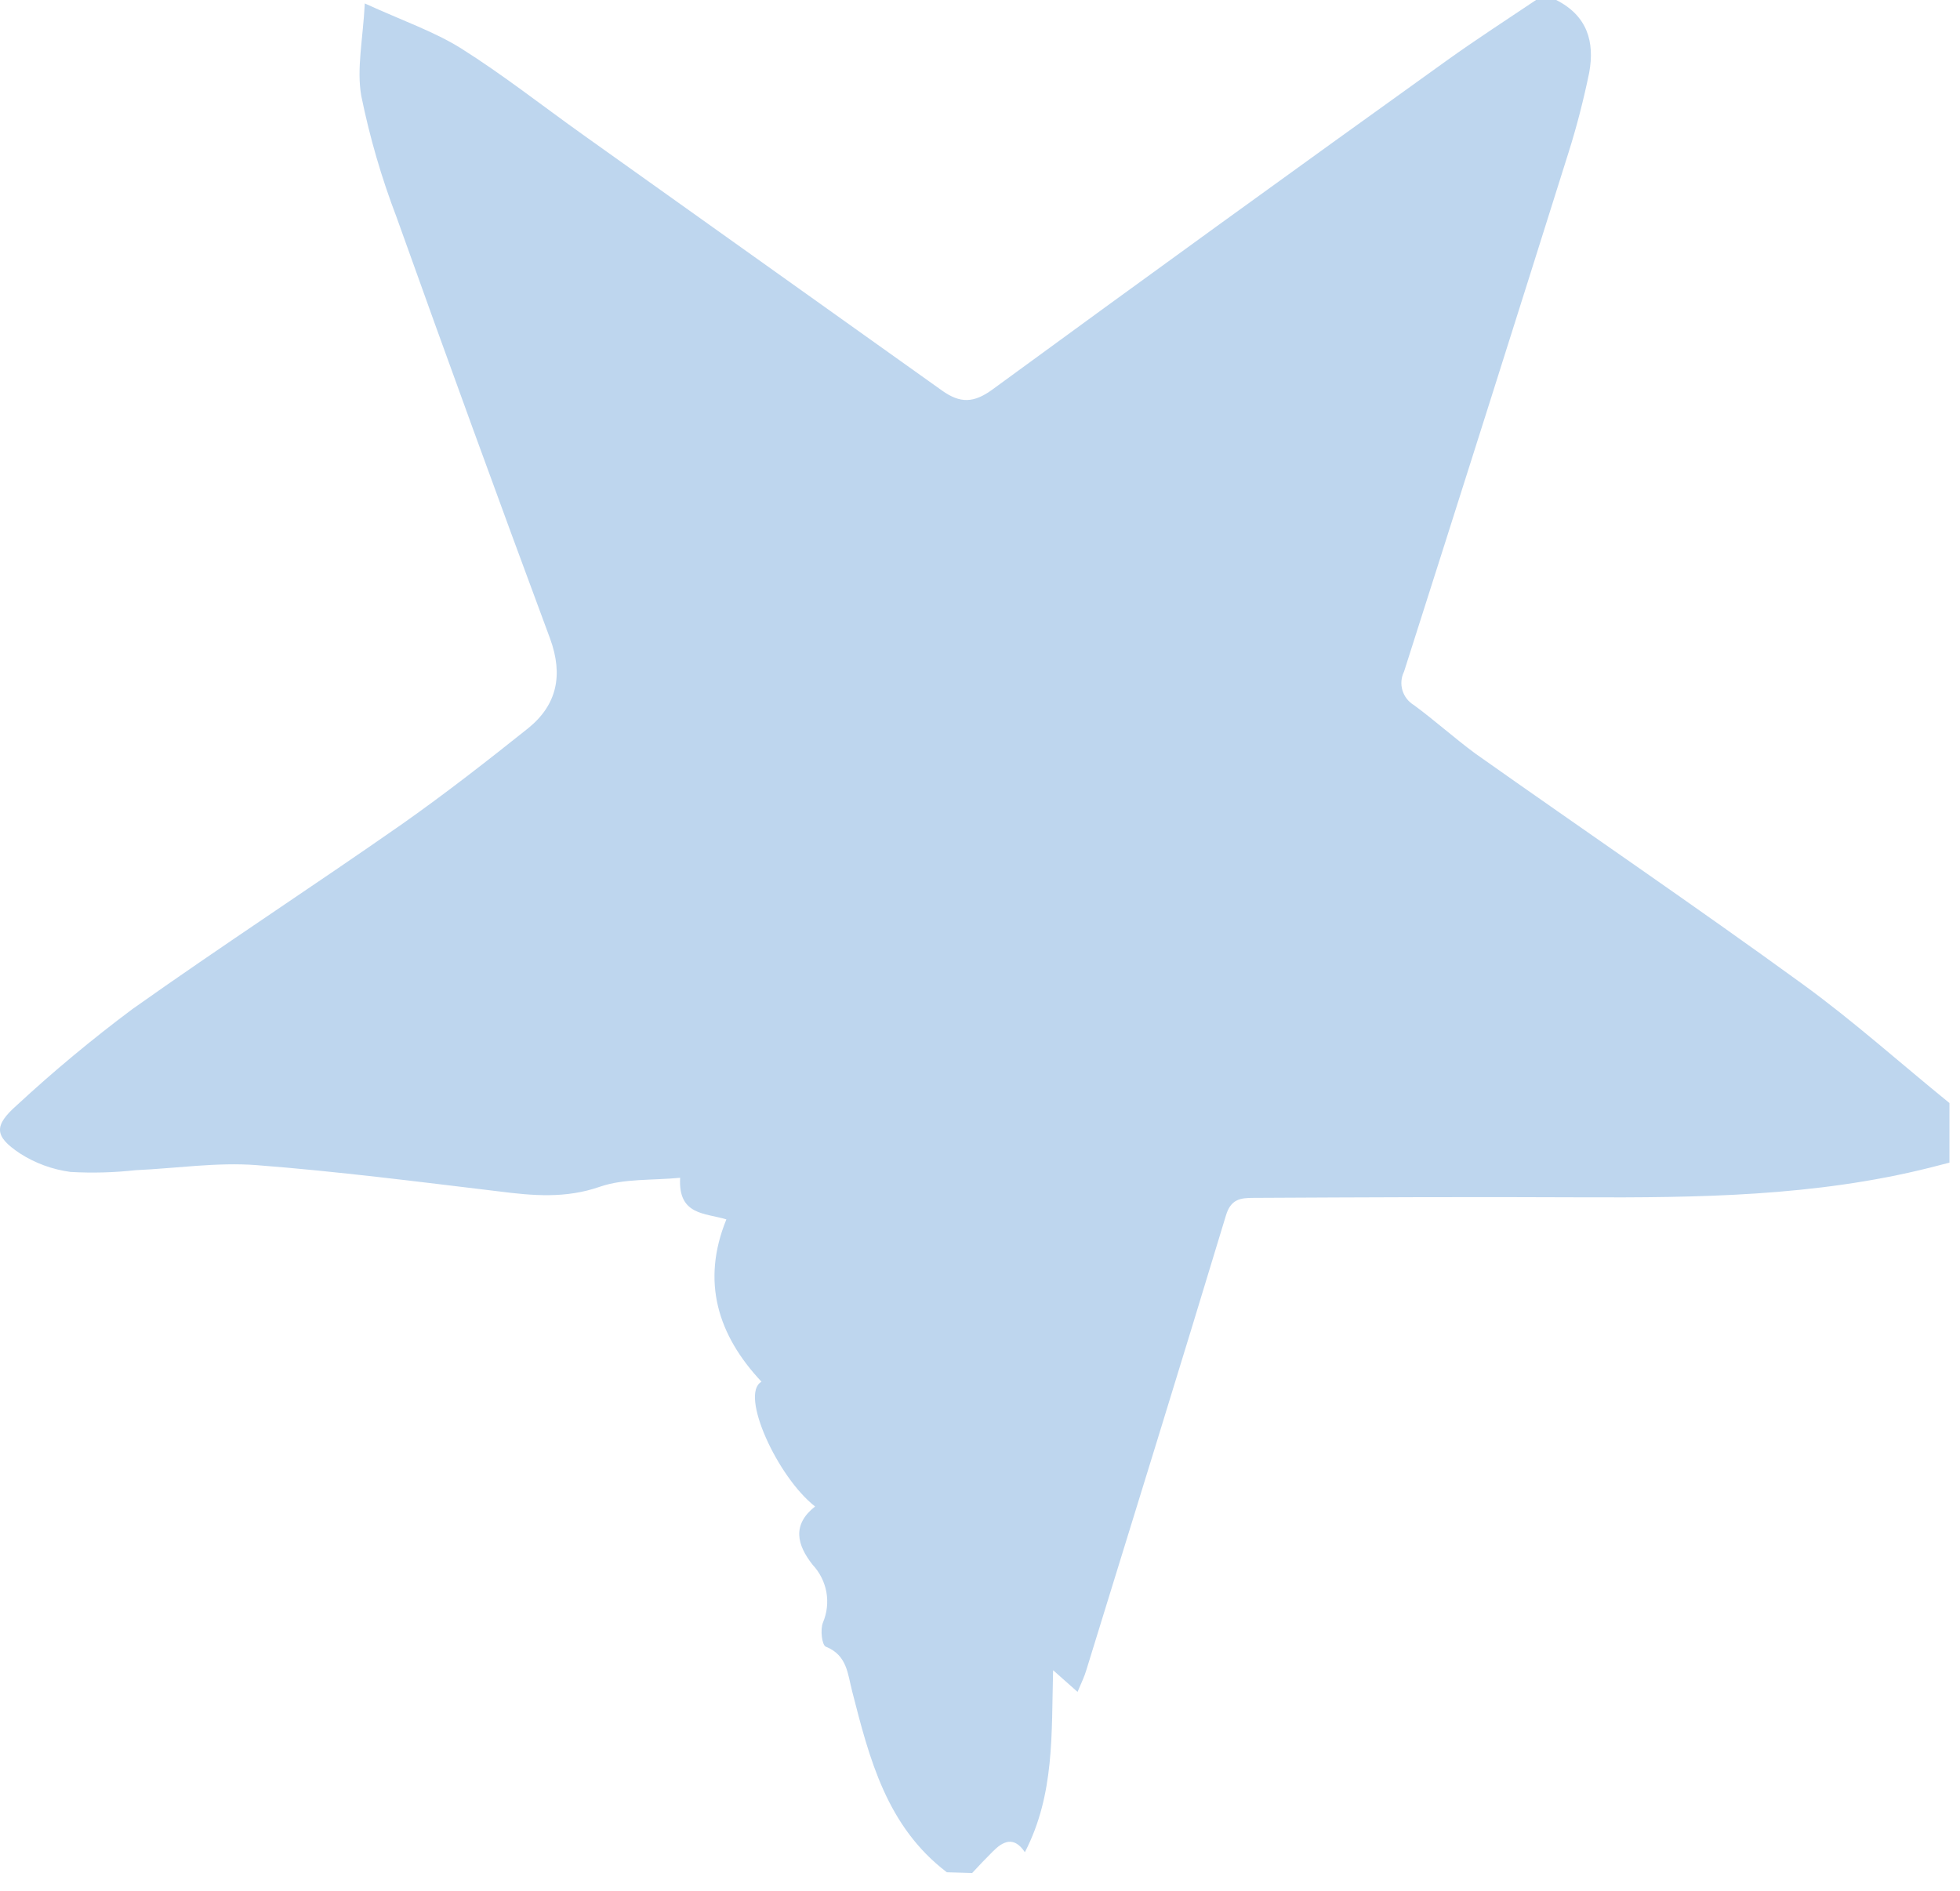 <svg xmlns="http://www.w3.org/2000/svg" fill="none" viewBox="0 0 57 55" height="55" width="57">
<path fill="#BED6EE" d="M27.536 54.449C25.787 53.118 25.284 51.149 24.783 49.189C24.651 48.682 24.639 48.137 24.016 47.888C23.904 47.844 23.849 47.393 23.933 47.186C24.051 46.907 24.086 46.601 24.033 46.303C23.979 46.005 23.84 45.729 23.633 45.507C23.174 44.925 23.03 44.342 23.704 43.811C22.608 42.957 21.501 40.536 22.146 40.183C20.868 38.823 20.39 37.264 21.124 35.462C20.505 35.272 19.716 35.348 19.78 34.252C18.959 34.331 18.152 34.271 17.453 34.51C16.454 34.86 15.498 34.774 14.509 34.648C12.159 34.366 9.818 34.066 7.459 33.884C6.305 33.796 5.128 33.978 3.946 34.031C3.317 34.101 2.683 34.118 2.051 34.082C1.524 34.012 1.02 33.827 0.575 33.54C-0.171 33.042 -0.184 32.737 0.495 32.137C1.562 31.15 2.682 30.219 3.848 29.348C6.44 27.51 9.105 25.774 11.711 23.953C12.971 23.065 14.18 22.12 15.362 21.177C16.201 20.497 16.381 19.631 16.001 18.582C14.486 14.501 12.996 10.411 11.531 6.312C11.094 5.168 10.751 3.99 10.507 2.791C10.367 2.002 10.554 1.155 10.609 0.1C11.713 0.605 12.616 0.913 13.403 1.403C14.634 2.178 15.778 3.081 16.959 3.922L27.394 11.357C27.927 11.737 28.322 11.725 28.871 11.321C33.255 8.115 37.659 4.926 42.084 1.753C42.93 1.147 43.808 0.579 44.67 0H45.257C46.158 0.454 46.384 1.215 46.215 2.12C46.055 2.895 45.859 3.663 45.621 4.418C44.037 9.456 42.44 14.494 40.832 19.531C40.748 19.7 40.731 19.895 40.785 20.076C40.839 20.257 40.96 20.411 41.124 20.509C41.73 20.956 42.283 21.454 42.901 21.912C46.069 24.151 49.287 26.341 52.416 28.615C53.898 29.691 55.26 30.915 56.693 32.078V33.812L56.128 33.957C52.789 34.795 49.372 34.834 45.961 34.82C42.791 34.804 39.62 34.82 36.453 34.836C36.068 34.836 35.792 34.876 35.652 35.349C34.318 39.757 32.951 44.165 31.591 48.573C31.535 48.764 31.446 48.943 31.337 49.203L30.626 48.573C30.575 50.418 30.676 52.183 29.805 53.865C29.486 53.386 29.166 53.549 28.877 53.84C28.672 54.044 28.473 54.252 28.272 54.47L27.536 54.449Z"></path>
</svg>
